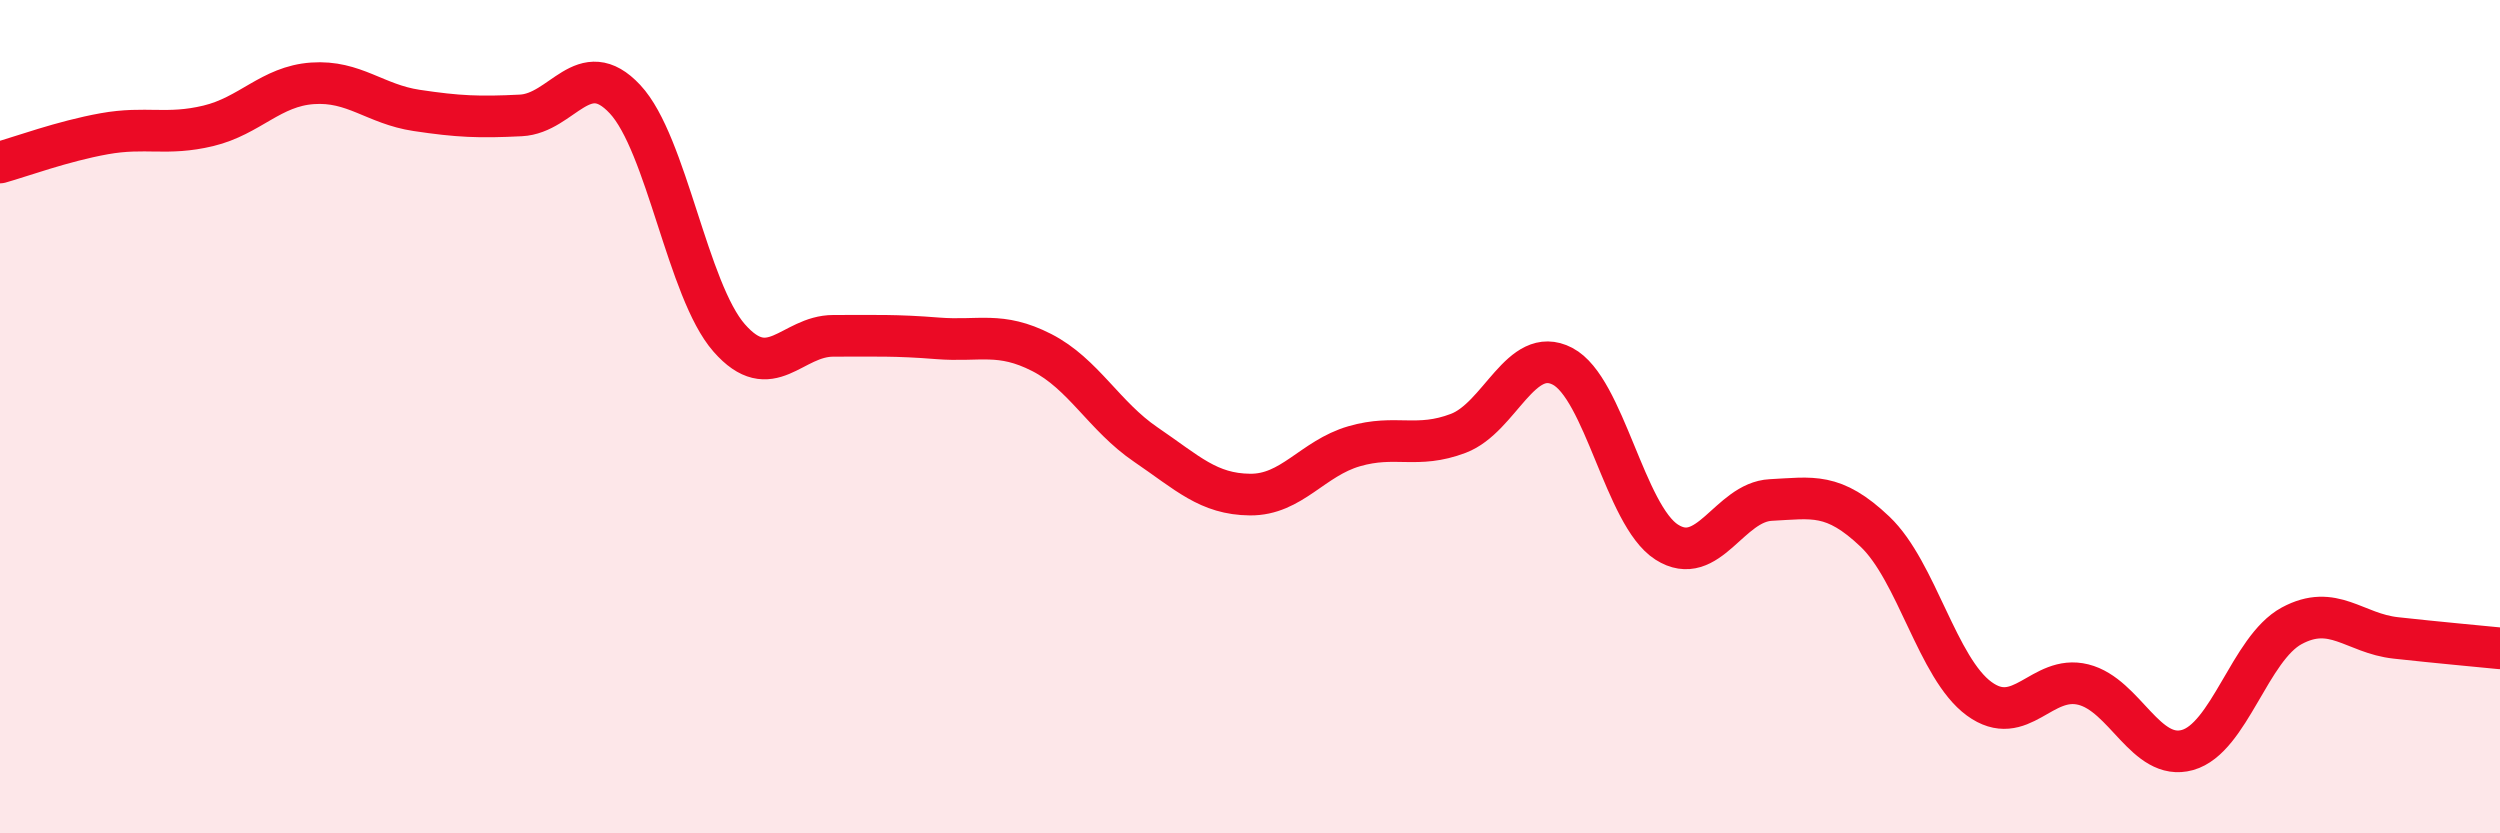 
    <svg width="60" height="20" viewBox="0 0 60 20" xmlns="http://www.w3.org/2000/svg">
      <path
        d="M 0,3.9 C 0.5,3.76 1.5,3.39 2.5,3.21 C 3.5,3.03 4,3.26 5,3.02 C 6,2.78 6.5,2.07 7.5,2 C 8.5,1.93 9,2.5 10,2.65 C 11,2.8 11.5,2.82 12.5,2.77 C 13.5,2.72 14,1.31 15,2.38 C 16,3.45 16.5,6.97 17.5,8.11 C 18.5,9.25 19,8.06 20,8.06 C 21,8.06 21.5,8.04 22.5,8.12 C 23.5,8.2 24,7.95 25,8.46 C 26,8.97 26.5,9.99 27.5,10.67 C 28.5,11.35 29,11.86 30,11.87 C 31,11.88 31.5,11 32.5,10.71 C 33.5,10.42 34,10.78 35,10.4 C 36,10.02 36.5,8.27 37.5,8.79 C 38.5,9.31 39,12.37 40,13.01 C 41,13.65 41.5,12.05 42.5,12 C 43.5,11.95 44,11.81 45,12.76 C 46,13.71 46.5,16.04 47.5,16.77 C 48.5,17.5 49,16.18 50,16.43 C 51,16.68 51.5,18.28 52.5,18 C 53.5,17.72 54,15.56 55,15.02 C 56,14.48 56.5,15.2 57.5,15.31 C 58.5,15.42 59.5,15.51 60,15.56L60 20L0 20Z"
        fill="#EB0A25"
        opacity="0.1"
        stroke-linecap="round"
        stroke-linejoin="round"
      />
      <path
        d="M 0,3.9 C 0.5,3.76 1.5,3.39 2.5,3.21 C 3.5,3.03 4,3.26 5,3.02 C 6,2.78 6.5,2.07 7.5,2 C 8.5,1.93 9,2.5 10,2.65 C 11,2.8 11.5,2.82 12.5,2.77 C 13.5,2.72 14,1.31 15,2.38 C 16,3.45 16.5,6.97 17.5,8.11 C 18.5,9.25 19,8.06 20,8.06 C 21,8.06 21.5,8.04 22.5,8.12 C 23.5,8.2 24,7.95 25,8.46 C 26,8.97 26.5,9.99 27.5,10.67 C 28.5,11.35 29,11.86 30,11.87 C 31,11.88 31.5,11 32.5,10.71 C 33.5,10.42 34,10.78 35,10.4 C 36,10.02 36.5,8.27 37.5,8.79 C 38.5,9.31 39,12.37 40,13.01 C 41,13.65 41.5,12.05 42.5,12 C 43.5,11.95 44,11.81 45,12.76 C 46,13.71 46.5,16.04 47.5,16.77 C 48.5,17.5 49,16.18 50,16.43 C 51,16.68 51.5,18.28 52.5,18 C 53.5,17.72 54,15.56 55,15.02 C 56,14.48 56.5,15.2 57.5,15.31 C 58.5,15.42 59.5,15.51 60,15.56"
        stroke="#EB0A25"
        stroke-width="1"
        fill="none"
        stroke-linecap="round"
        stroke-linejoin="round"
      />
    </svg>
  
